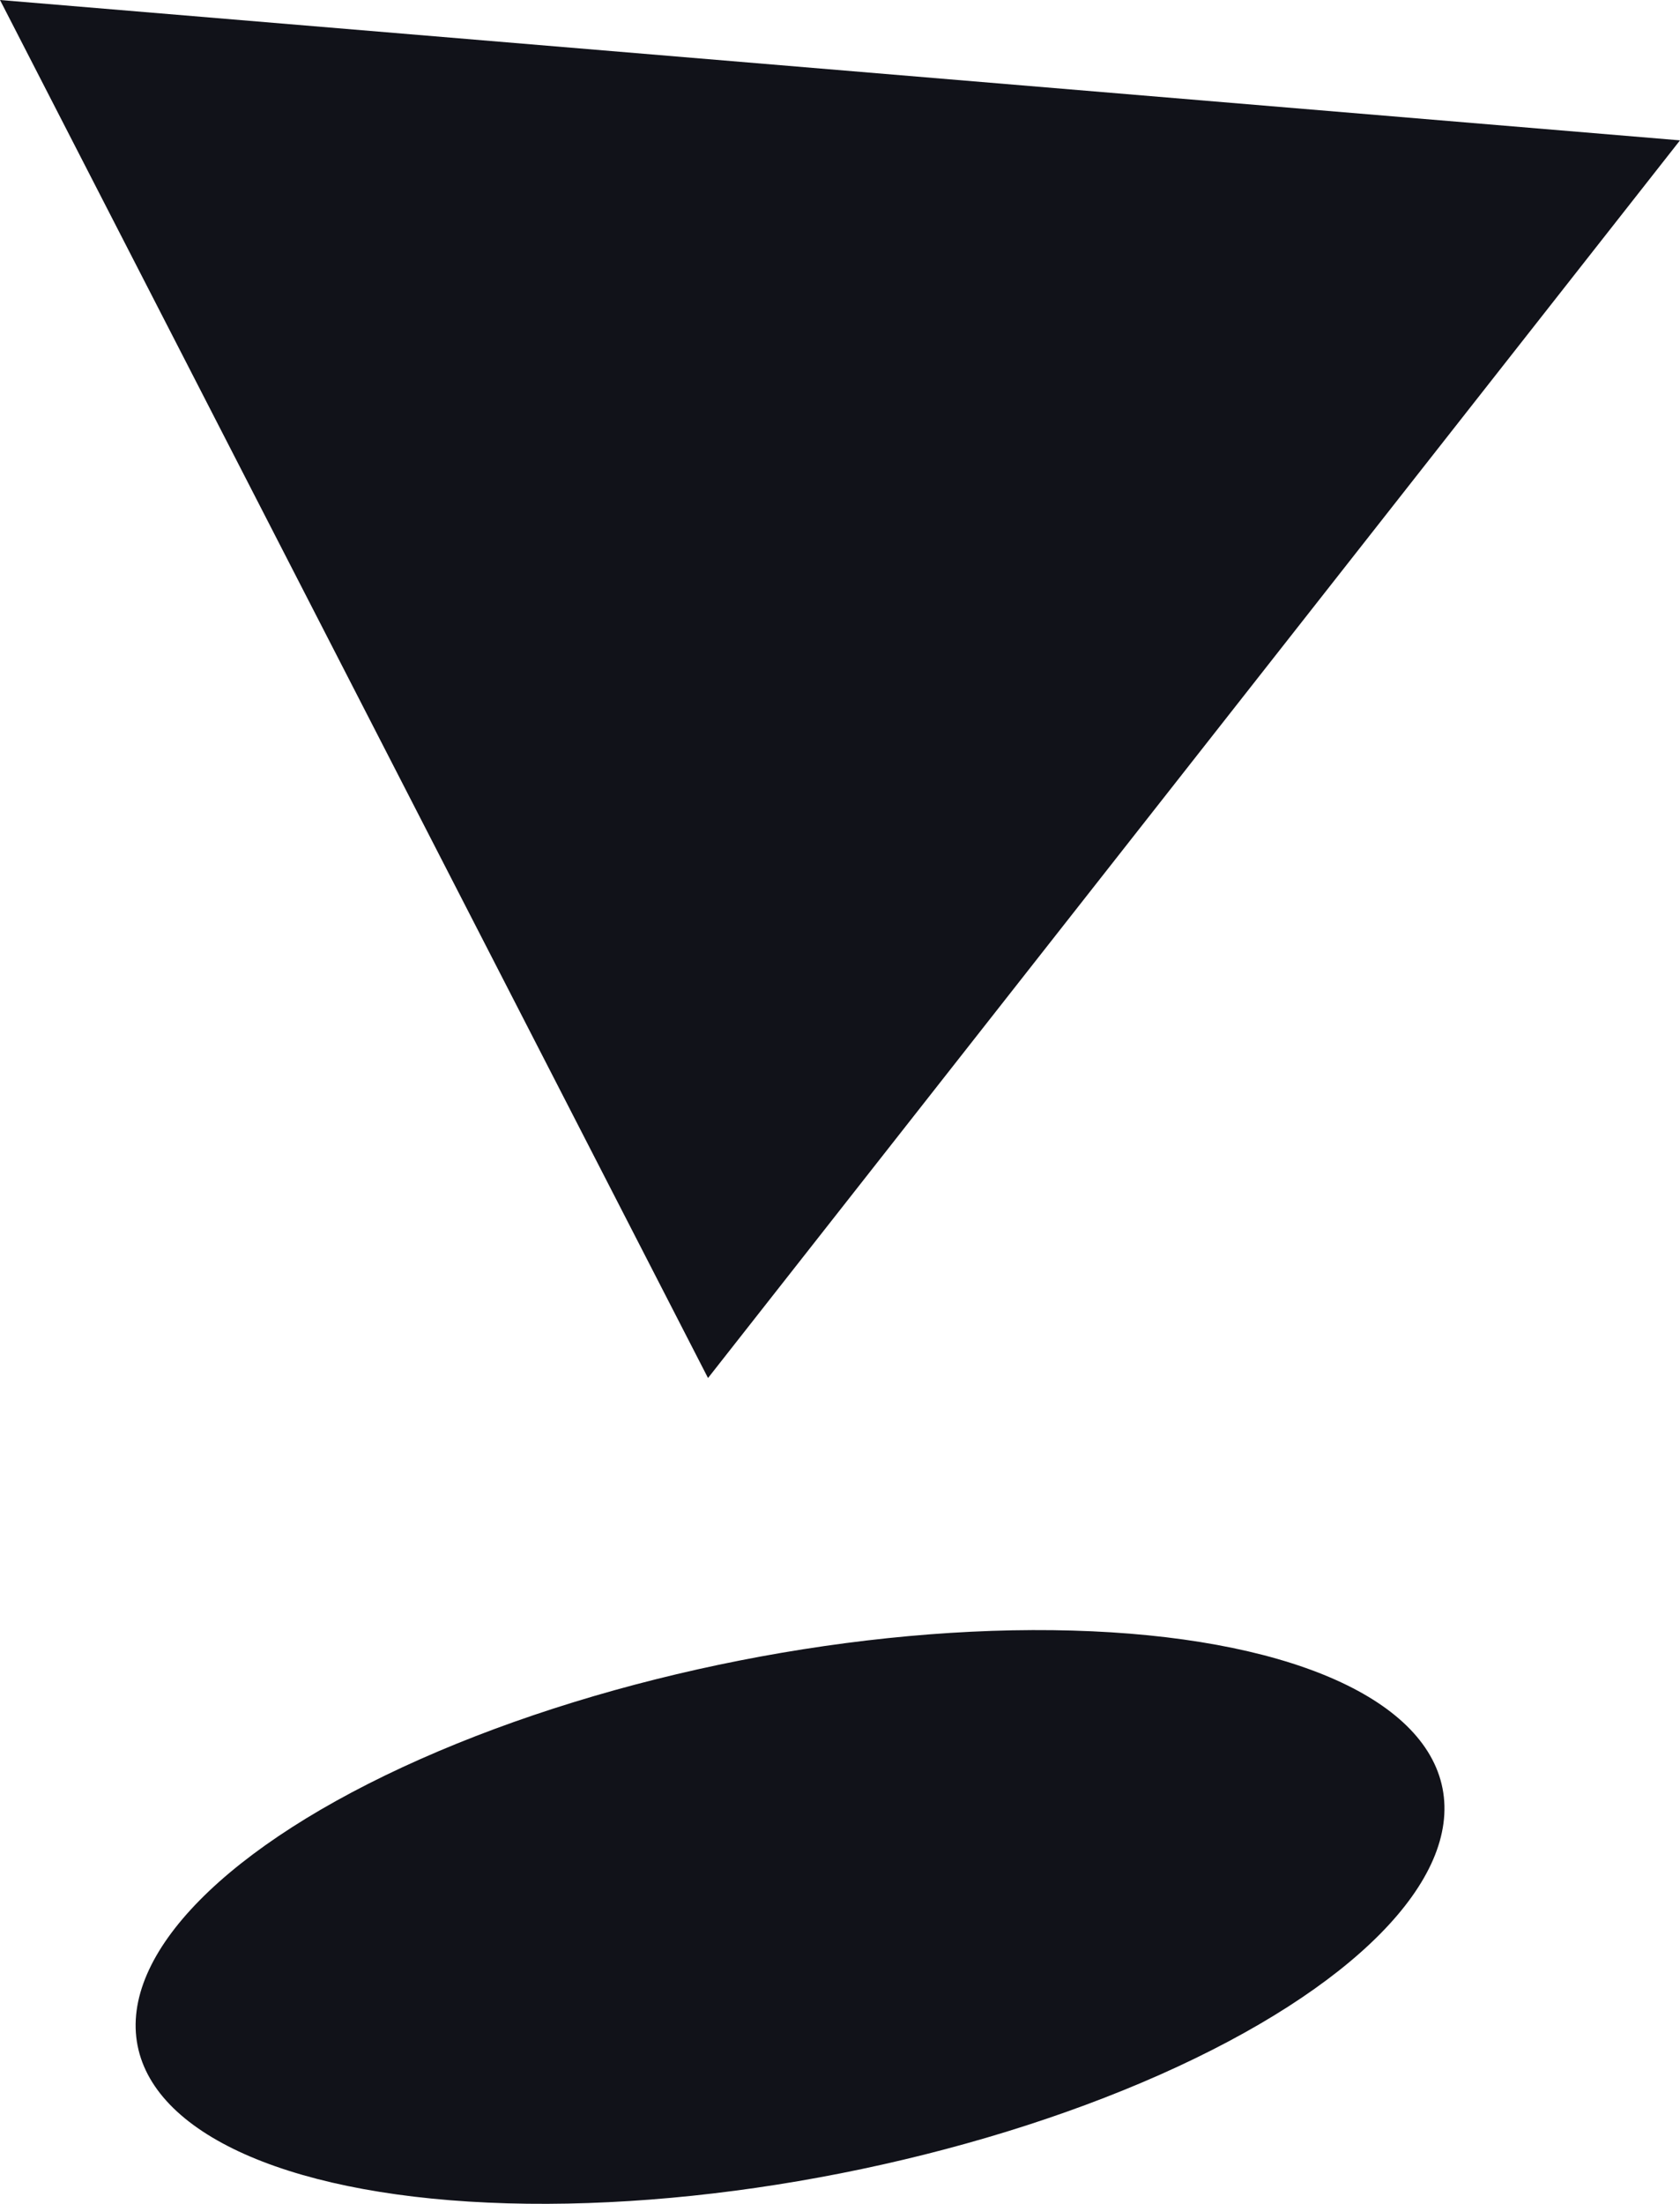 <svg viewBox="0 0 78.92 103.47" xmlns="http://www.w3.org/2000/svg" data-sanitized-data-name="Layer 2" data-name="Layer 2" id="Layer_2">
  <defs>
    <style>
      .cls-1 {
        fill: #111219;
        stroke-width: 0px;
      }
    </style>
  </defs>
  <g data-sanitized-data-name="Layer 1" data-name="Layer 1" id="Layer_1-2">
    <g>
      <polygon points="33.26 64.7 0 0 78.92 6.59 33.26 64.7" class="cls-1"></polygon>
      <ellipse transform="translate(-16.71 8.88) rotate(-11.15)" ry="12.27" rx="31.24" cy="90" cx="37.12" class="cls-1"></ellipse>
    </g>
  </g>
</svg>